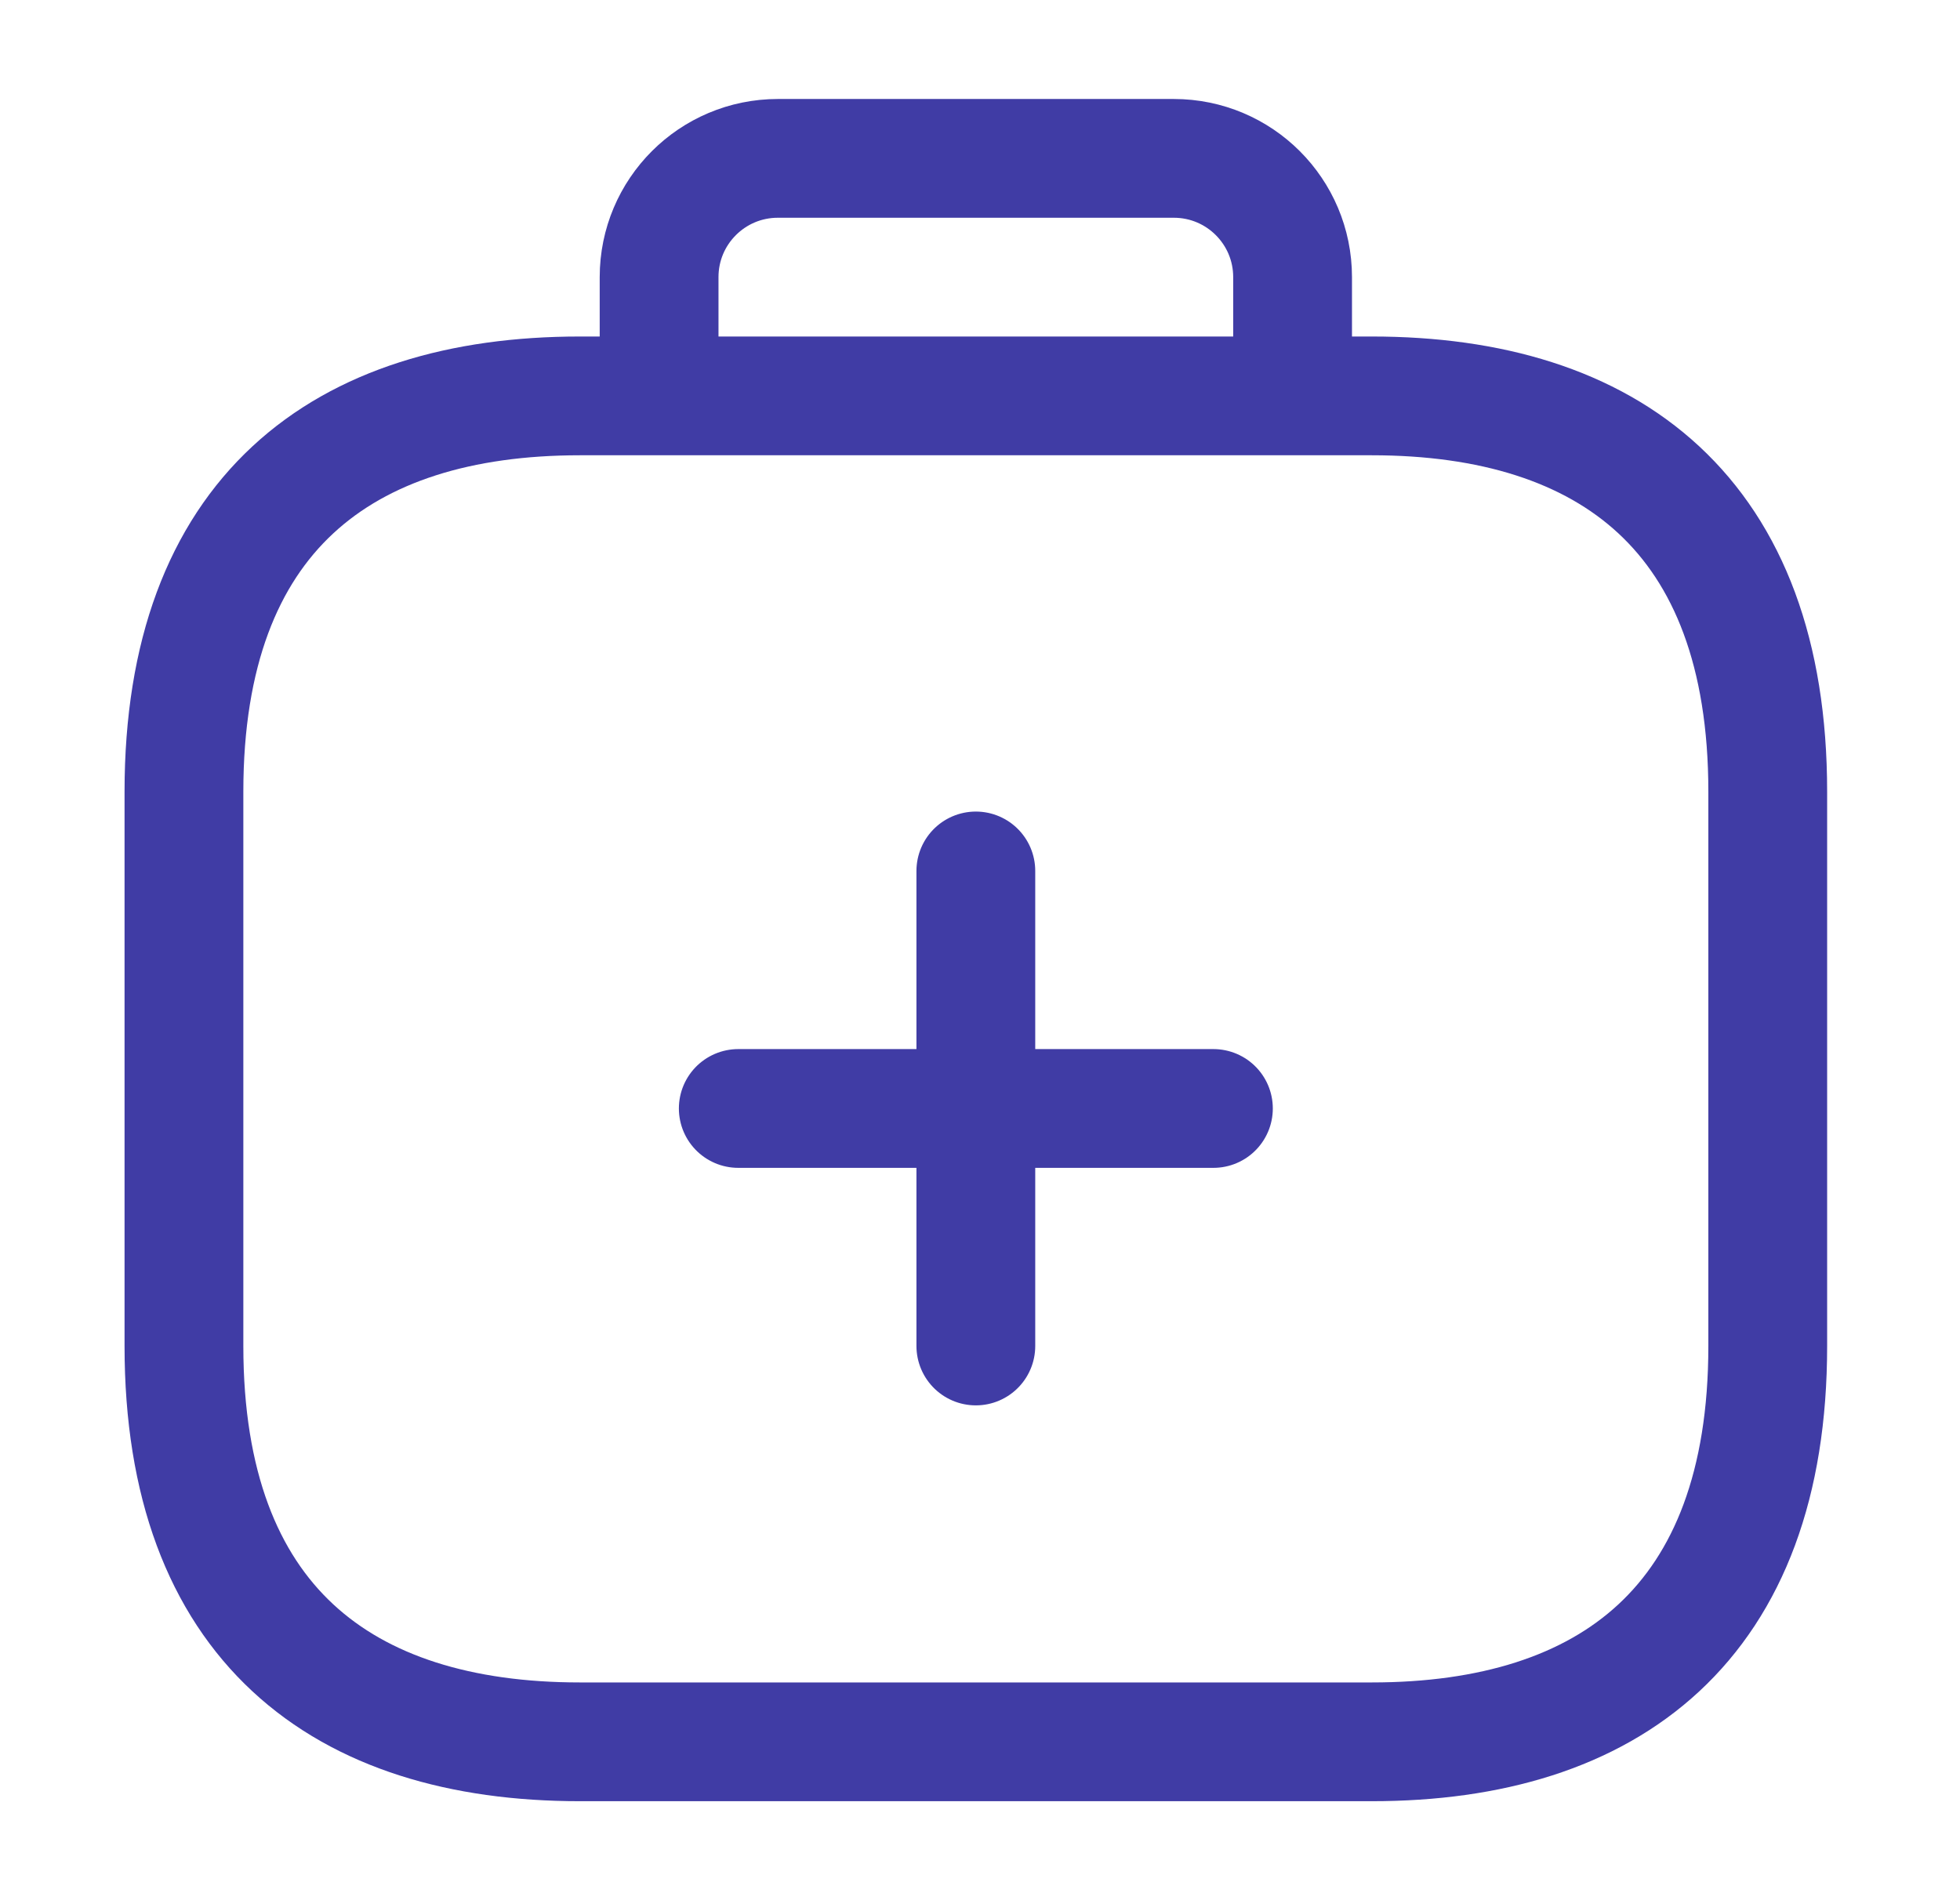 <svg width="33" height="32" viewBox="0 0 33 32" fill="none" xmlns="http://www.w3.org/2000/svg">
<path d="M12.43 18.667H20.43" stroke="#403CA5" stroke-width="2" stroke-linecap="round"/>
<path d="M16.43 22.667V14.667" stroke="#403CA5" stroke-width="2" stroke-linecap="round"/>
<path d="M23.097 29.333H9.763C5.763 29.333 3.097 27.333 3.097 22.667V13.333C3.097 8.667 5.763 6.667 9.763 6.667H23.097C27.097 6.667 29.763 8.667 29.763 13.333V22.667C29.763 27.333 27.097 29.333 23.097 29.333Z" stroke="#403CA5" stroke-width="2" stroke-miterlimit="10" stroke-linecap="round" stroke-linejoin="round"/>
<path d="M11.097 6V4.667C11.097 3.562 11.992 2.667 13.097 2.667H19.763C20.868 2.667 21.763 3.562 21.763 4.667V6" stroke="#403CA5" stroke-width="2" stroke-linecap="round"/>
</svg>
